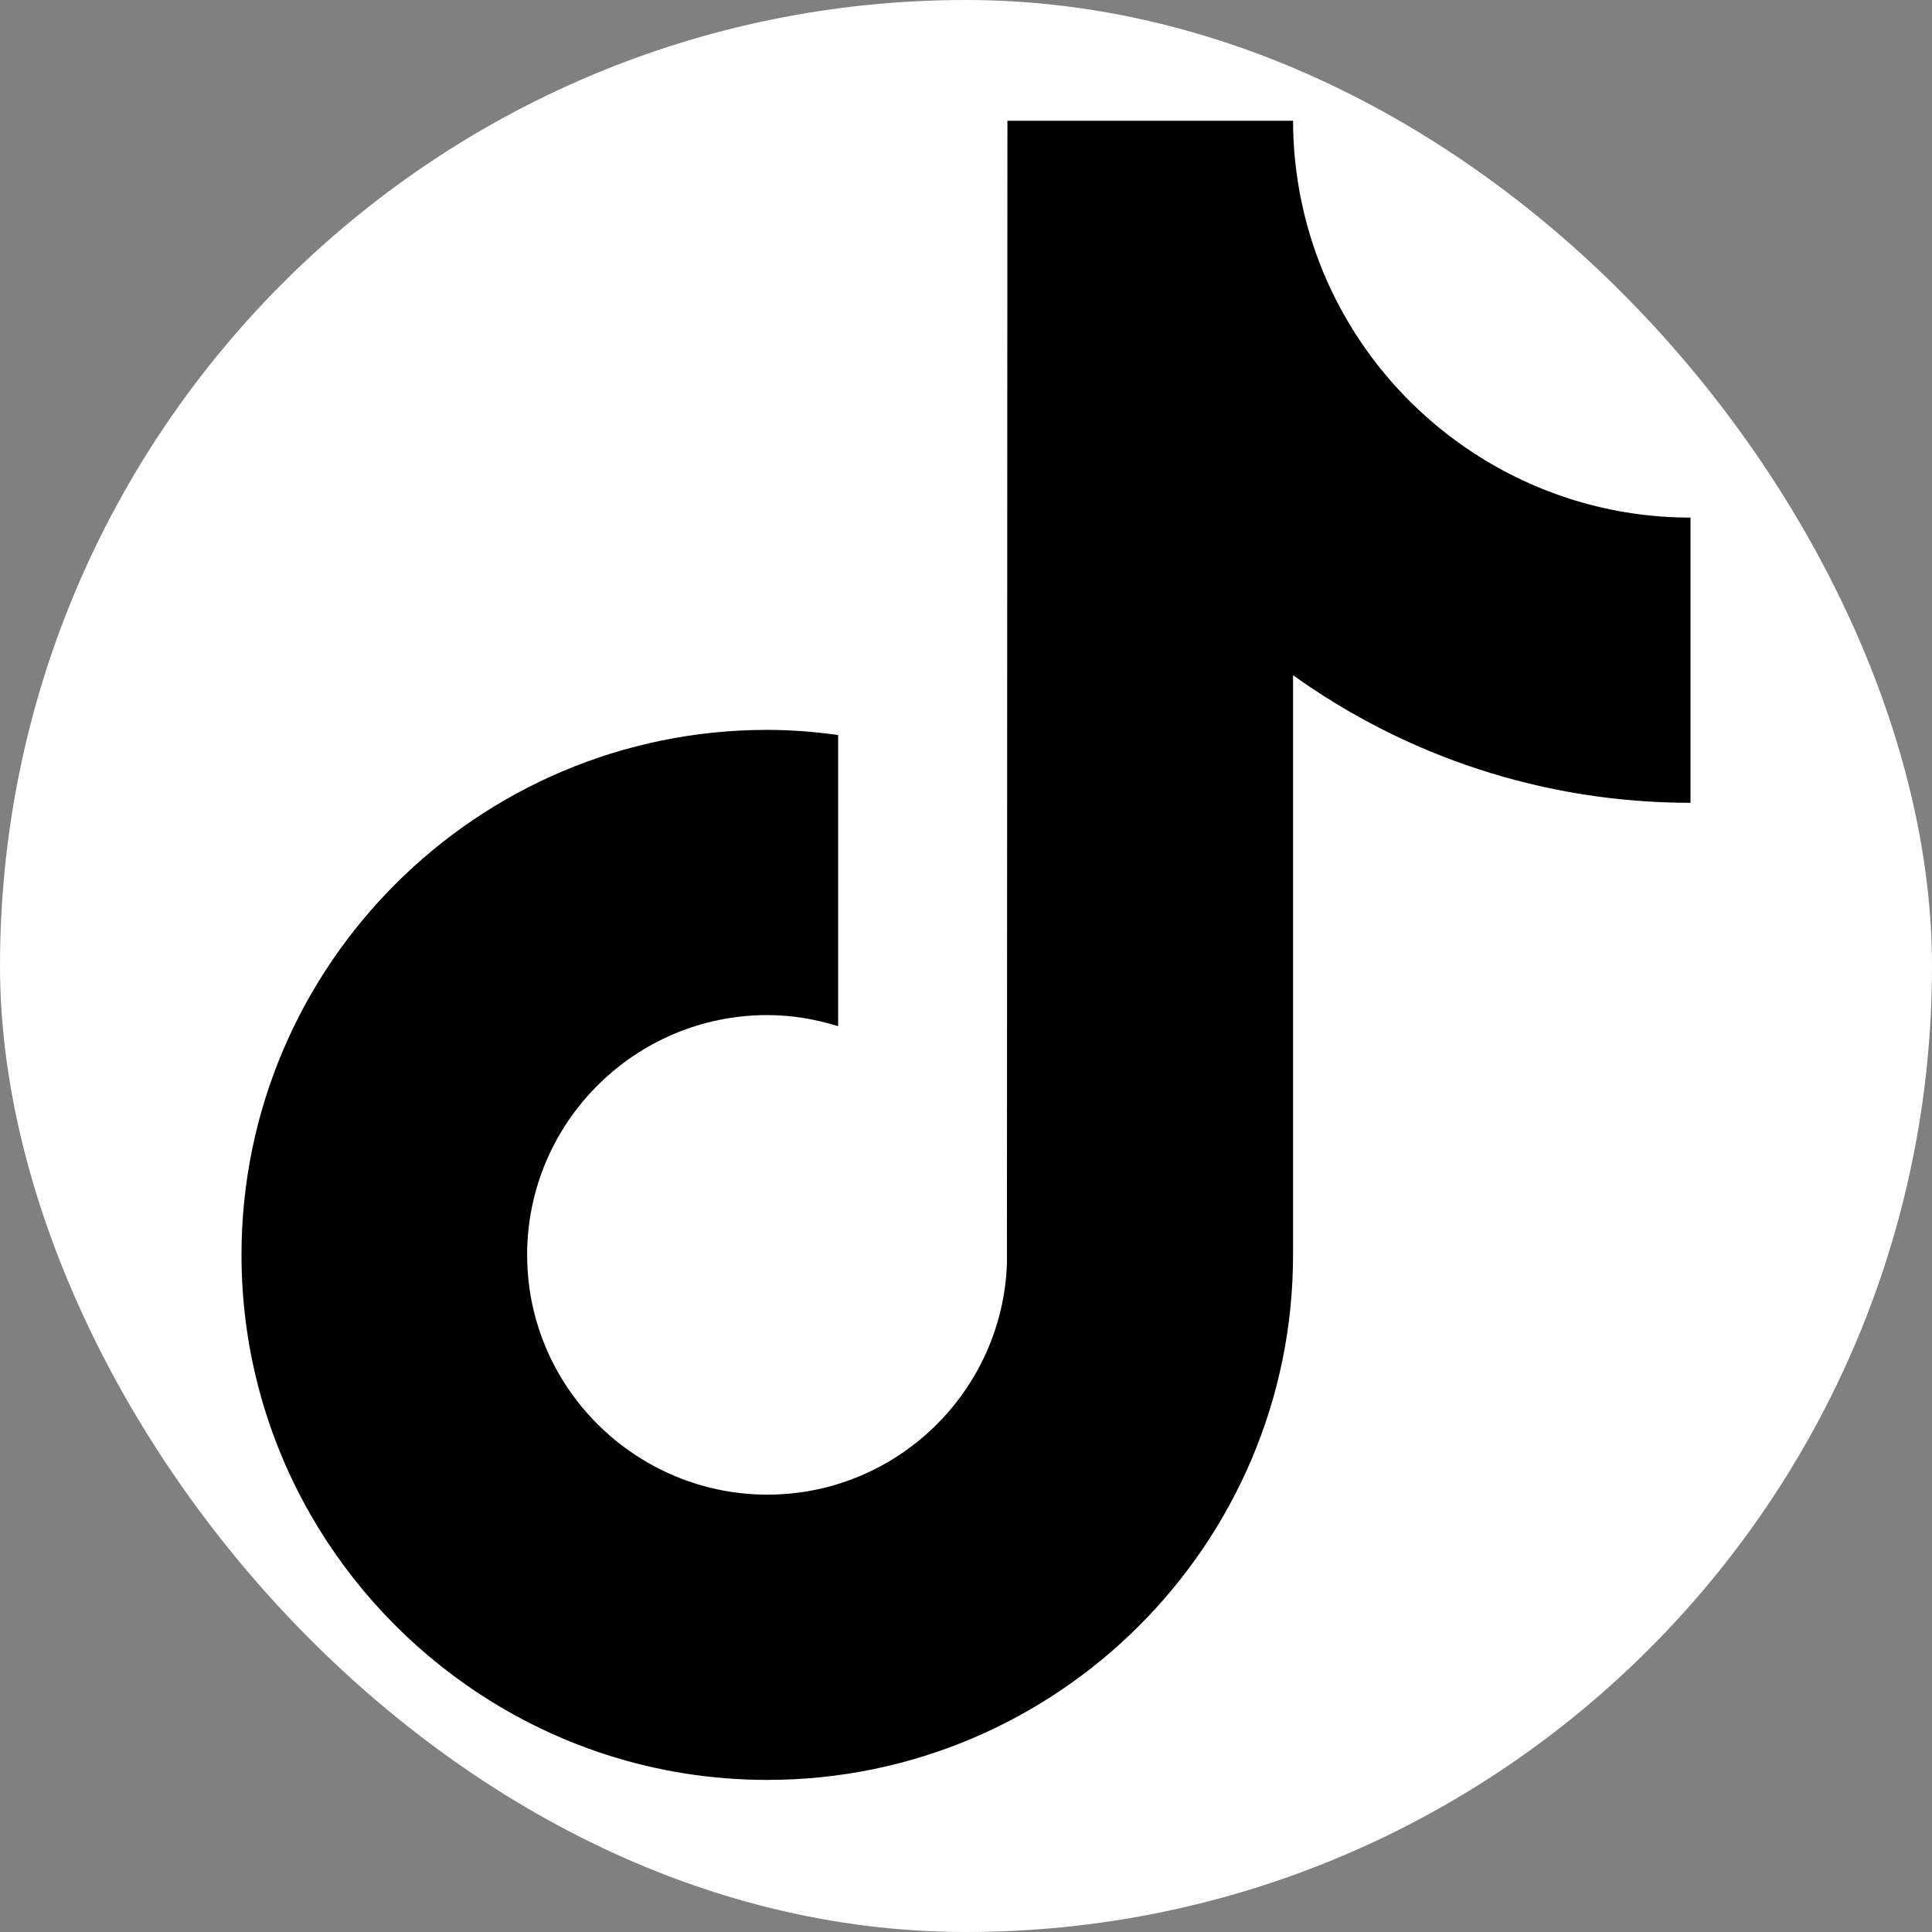 <svg width="32" height="32" viewBox="0 0 32 32" fill="none" xmlns="http://www.w3.org/2000/svg">
<rect x="0" y="0" width="32" height="32" fill="#808080" stroke="none"/>
<rect width="32" height="32" rx="16" fill="white"/>
<g clip-path="url(#clip0_1269_302)">
<path d="M24.415 7.508C22.932 6.543 21.863 4.999 21.529 3.199C21.457 2.81 21.417 2.409 21.417 2H16.686L16.678 20.934C16.599 23.054 14.851 24.756 12.709 24.756C12.043 24.756 11.416 24.59 10.864 24.3C9.598 23.635 8.731 22.31 8.731 20.785C8.731 18.595 10.516 16.813 12.708 16.813C13.118 16.813 13.51 16.881 13.882 16.997V12.174C13.497 12.121 13.107 12.089 12.708 12.089C7.906 12.089 4 15.99 4 20.785C4 23.727 5.472 26.331 7.718 27.905C9.132 28.897 10.853 29.481 12.709 29.481C17.511 29.481 21.417 25.58 21.417 20.785V11.184C23.273 12.513 25.547 13.297 28 13.297V8.573C26.679 8.573 25.448 8.18 24.415 7.508Z" fill="black"/>
</g>
<defs>
<clipPath id="clip0_1269_302">
<rect width="24" height="27.481" fill="white" transform="translate(4 2)"/>
</clipPath>
</defs>
</svg>

